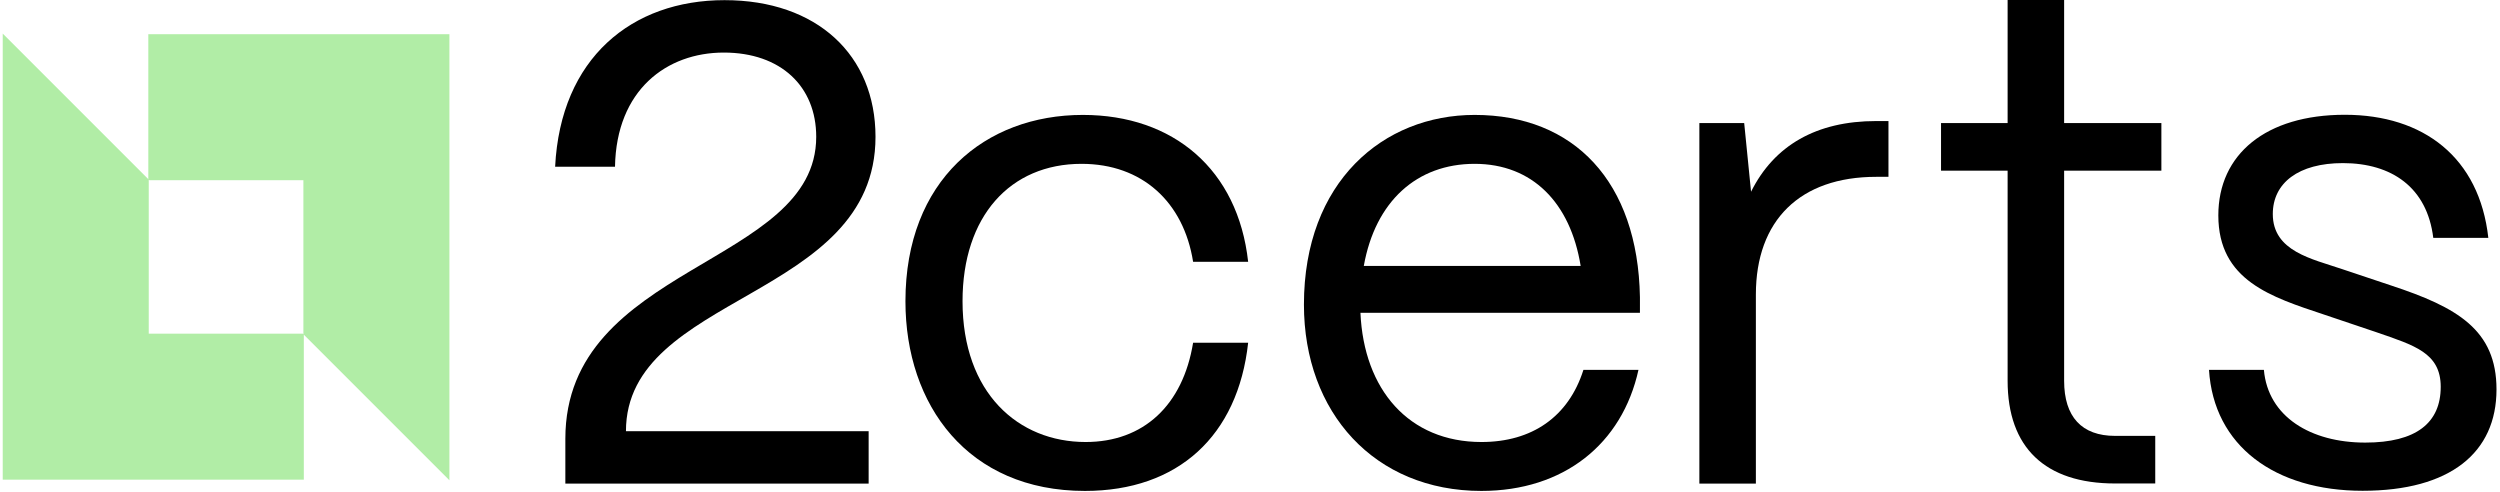 <svg xmlns="http://www.w3.org/2000/svg" width="711" height="140" viewBox="0 0 711 140" fill="none"><path d="M178.021 122.635H247.041V137.544H160.786V124.794C160.786 75.084 232.133 75.666 232.133 38.913C232.133 24.585 222.083 14.95 205.845 14.95C189.607 14.95 175.28 25.582 174.906 47.426H157.879C159.416 16.487 179.723 0.042 206.052 0.042C232.382 0.042 248.993 15.698 248.993 38.913C248.993 85.342 178.021 83.39 178.021 122.635Z" fill="black"></path><path d="M257.507 85.674C257.507 51.247 280.14 32.683 307.964 32.683C333.671 32.683 352.068 48.173 354.975 74.461H339.319C336.619 57.434 324.825 46.595 307.591 46.595C287.283 46.595 273.745 61.504 273.745 85.674C273.745 111.796 289.609 125.708 308.753 125.708C325.199 125.708 336.412 115.284 339.319 97.468H354.975C352.068 123.964 335.041 139.62 308.546 139.62C275.281 139.62 257.507 115.243 257.507 85.674Z" fill="black"></path><path d="M370.839 86.629C370.839 51.62 393.472 32.683 419.386 32.683C447.625 32.683 465.815 51.62 466.397 84.511V88.955H386.91C387.865 110.799 400.656 125.708 421.338 125.708C435.665 125.708 446.089 118.565 450.325 105.193H465.981C461.33 126.289 444.718 139.62 421.296 139.62C390.939 139.62 370.839 117.361 370.839 86.629ZM449.536 75.624C446.629 57.642 435.79 46.595 419.386 46.595C402.982 46.595 391.146 57.227 387.865 75.624H449.536Z" fill="black"></path><path d="M483.299 137.502V35.009H496.048L498 54.527C504.562 41.363 516.564 34.427 533.59 34.427H537.079V50.291H533.59C511.912 50.291 499.371 62.667 499.371 83.764V137.543H483.299V137.502Z" fill="black"></path><path d="M601.531 137.502C581.598 137.502 570.966 127.244 570.966 108.307V48.547H552.029V35.009H570.966V0H587.038V35.009H614.696V48.547H587.038V108.307C587.038 118.565 592.063 123.964 601.531 123.964H612.952V137.502H601.531Z" fill="black"></path><path d="M628.193 105.192H643.85C645.012 118.523 657.18 125.874 672.671 125.874C687.164 125.874 694.141 120.267 694.141 110.01C694.141 100.334 686.583 98.216 675.952 94.52L661.043 89.495C645.968 84.47 630.893 79.818 630.893 61.255C630.893 43.854 644.431 32.642 666.857 32.642C689.282 32.642 705.146 44.81 707.68 67.65H692.023C690.279 53.323 680.229 46.388 666.317 46.388C653.734 46.388 646.383 51.994 646.383 60.881C646.383 71.513 657.596 73.631 666.109 76.538L680.021 81.189C698.792 87.377 710.005 93.772 710.005 110.757C710.005 128.739 696.841 139.578 671.923 139.578C647.006 139.578 629.564 126.829 628.235 105.151L628.193 105.192Z" fill="black"></path><path d="M42.179 9.718V50.956L0.775 9.552V136.422H86.408V95.184L127.812 136.589V9.718H42.179ZM86.117 94.894H42.304V51.081L42.47 51.247H86.283V95.06L86.117 94.894Z" fill="#B1EDA6"></path></svg>